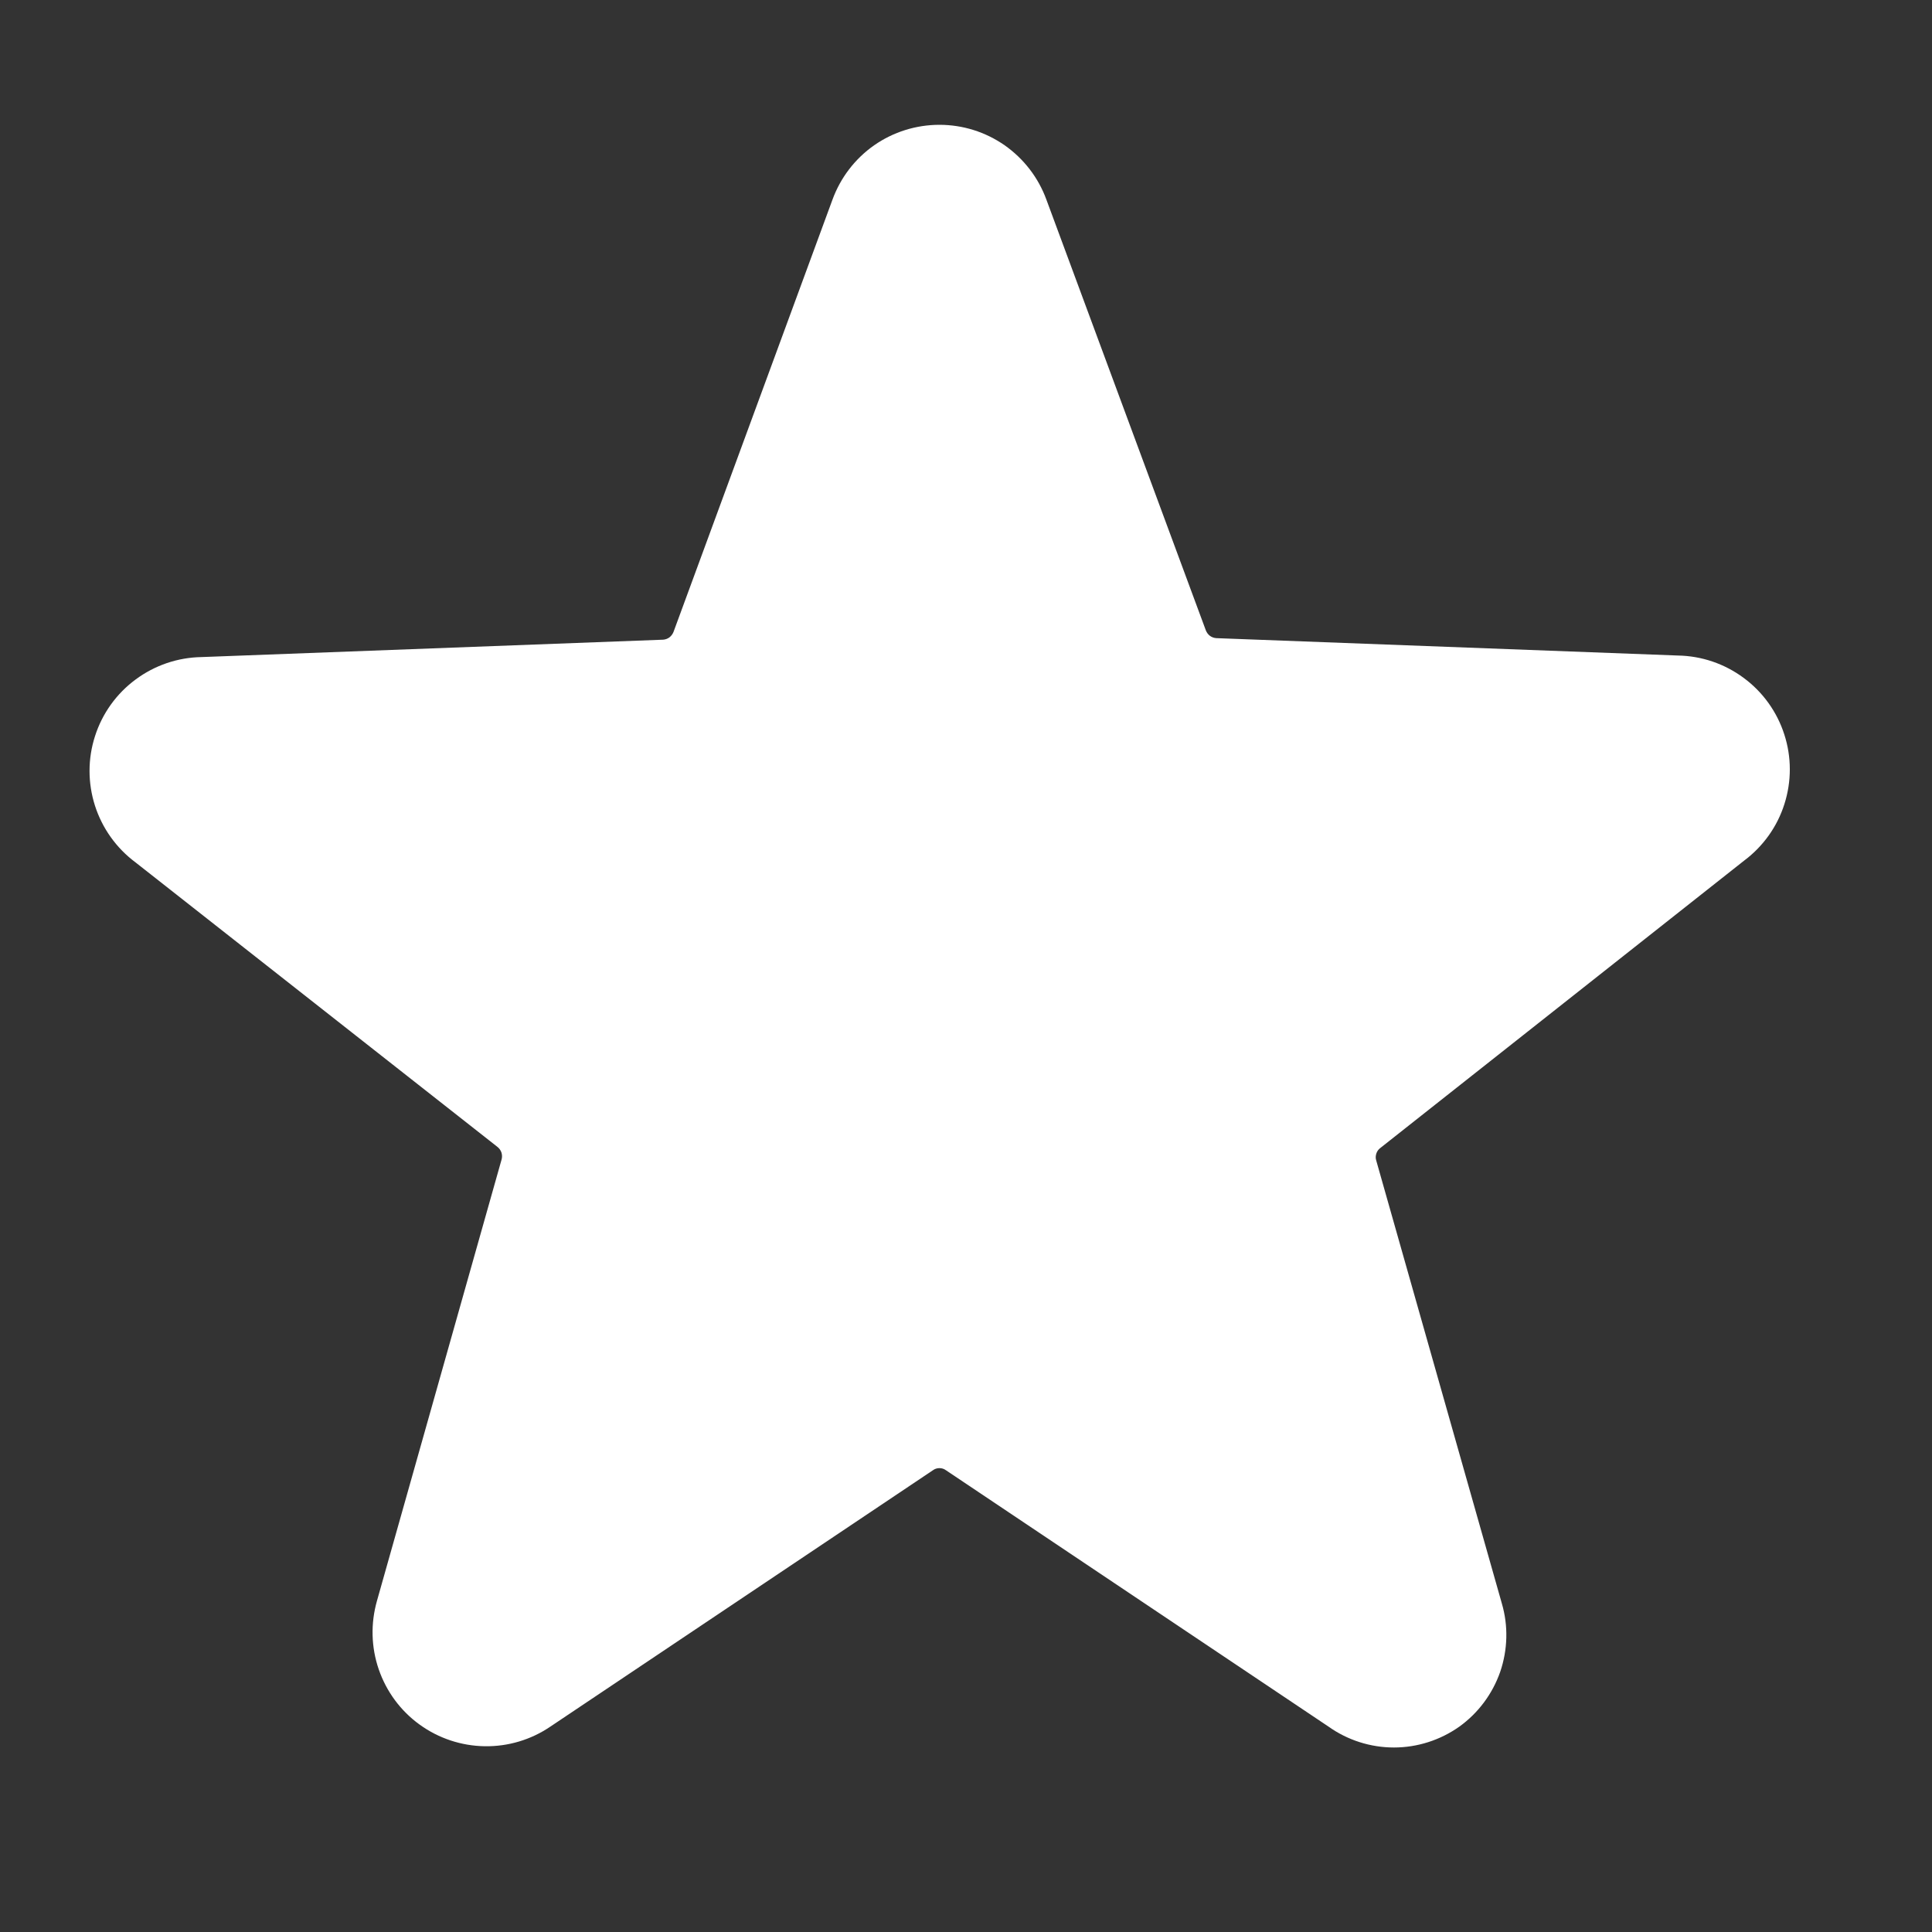 <svg width="20" height="20" viewBox="0 0 20 20" fill="none" xmlns="http://www.w3.org/2000/svg">
<rect x="0" y="0" width="20" height="20" fill="#333333" stroke="none"/>
<g clip-path="url(#clip0_2489_4048)">
<path d="M18.054 8.91C18.251 8.763 18.398 8.558 18.472 8.324C18.547 8.089 18.547 7.837 18.471 7.603C18.396 7.369 18.249 7.164 18.051 7.018C17.853 6.871 17.615 6.79 17.369 6.786L12.59 6.606C12.566 6.604 12.544 6.596 12.525 6.582C12.506 6.568 12.492 6.548 12.483 6.526L10.832 2.066C10.749 1.839 10.598 1.643 10.4 1.504C10.202 1.366 9.967 1.292 9.725 1.292C9.483 1.292 9.247 1.366 9.049 1.504C8.851 1.643 8.701 1.839 8.618 2.066L6.972 6.542C6.963 6.564 6.949 6.583 6.93 6.598C6.911 6.612 6.889 6.62 6.865 6.622L2.086 6.802C1.84 6.806 1.602 6.887 1.404 7.034C1.206 7.18 1.059 7.385 0.984 7.619C0.908 7.853 0.908 8.105 0.983 8.34C1.058 8.574 1.204 8.779 1.401 8.926L5.15 11.873C5.169 11.888 5.183 11.908 5.191 11.931C5.198 11.953 5.199 11.978 5.193 12.001L3.902 16.573C3.836 16.806 3.842 17.053 3.921 17.282C4 17.511 4.147 17.711 4.344 17.853C4.54 17.995 4.775 18.073 5.017 18.077C5.259 18.081 5.497 18.01 5.697 17.874L9.659 15.219C9.678 15.205 9.701 15.198 9.725 15.198C9.749 15.198 9.772 15.205 9.791 15.219L13.753 17.874C13.95 18.014 14.187 18.09 14.43 18.09C14.672 18.09 14.909 18.014 15.107 17.874C15.303 17.733 15.45 17.535 15.53 17.307C15.608 17.078 15.615 16.831 15.547 16.599L14.246 12.011C14.239 11.989 14.24 11.964 14.248 11.941C14.255 11.918 14.27 11.898 14.289 11.884L18.054 8.91Z" fill="#fff"/>
</g>
<defs>
<clipPath id="clip0_2489_4048">
<rect width="19.116" height="19.116" fill="white"/>
</clipPath>
</defs>
</svg>
